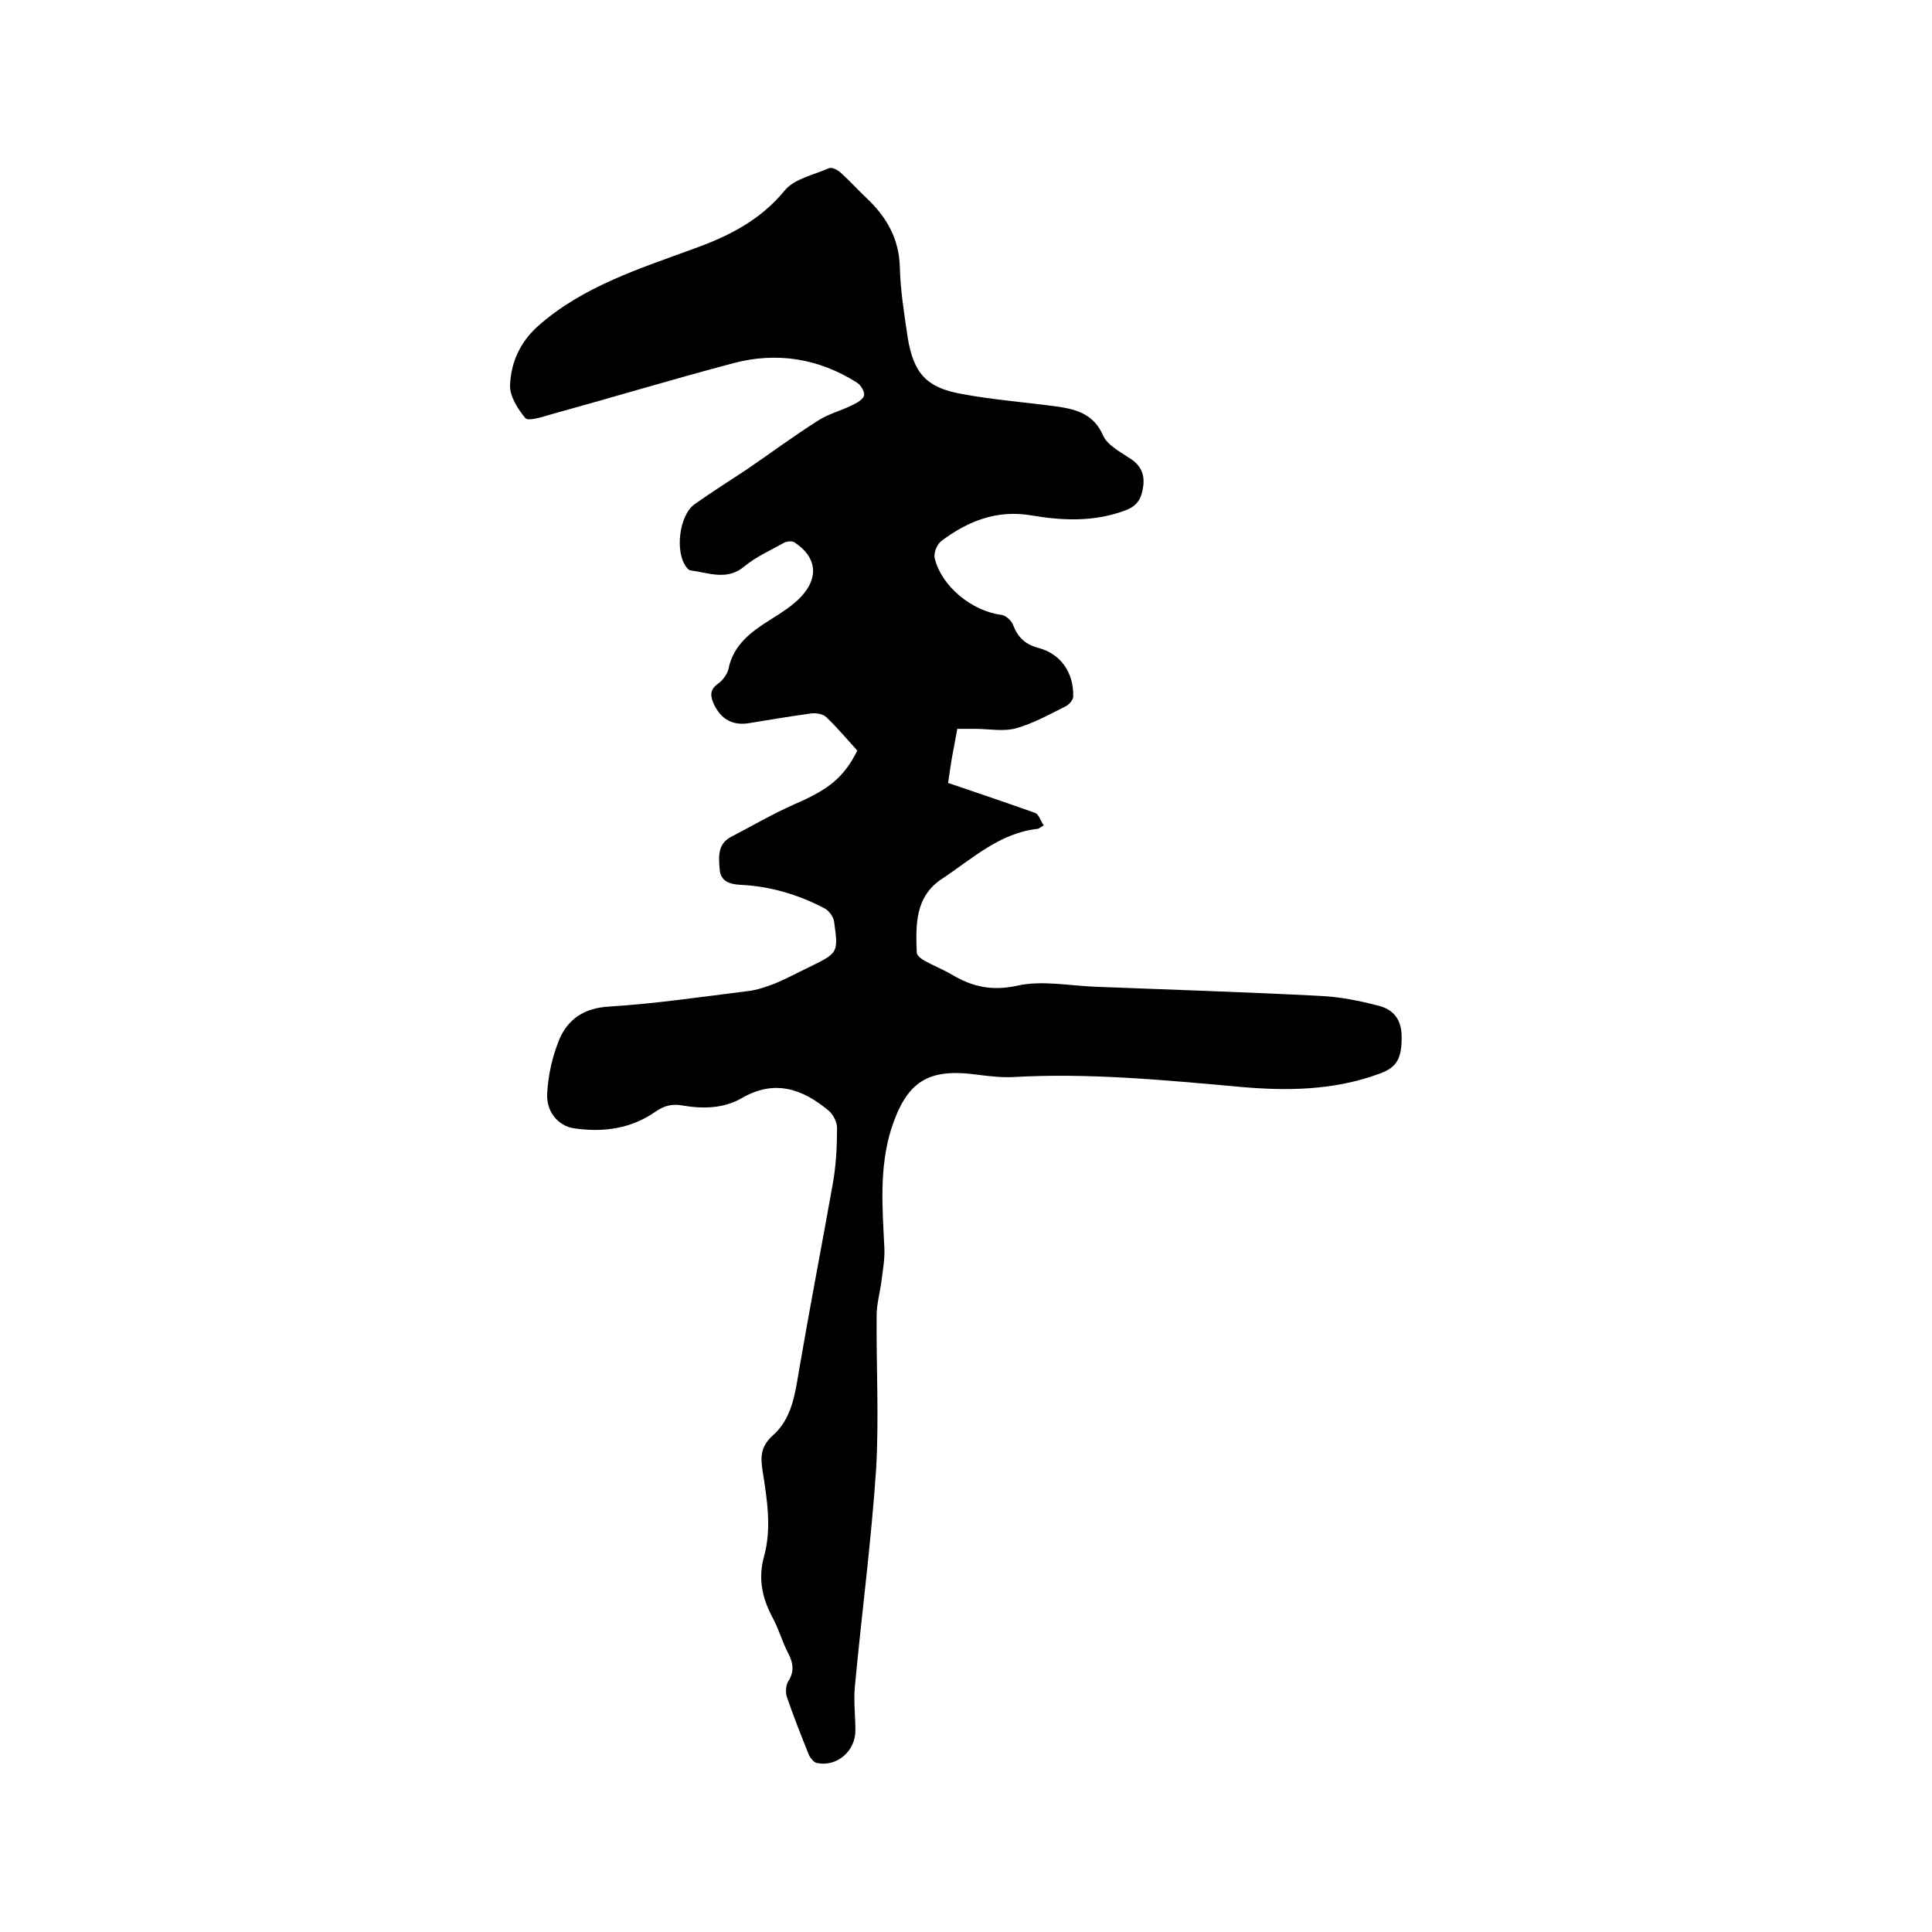 <svg enable-background="new 0 0 400 400" viewBox="0 0 400 400" xmlns="http://www.w3.org/2000/svg"><path d="m177.5 155.4c-2.1-2.3-4.1-4.7-6.4-6.9-.7-.7-2.1-.9-3.1-.8-4.3.6-8.6 1.3-12.8 2-3.4.6-5.8-.7-7.3-3.7-.8-1.7-1.1-3.1.7-4.4 1-.7 1.9-1.9 2.2-3 1-5.1 4.7-7.8 8.7-10.3 2.2-1.4 4.5-2.8 6.3-4.7 3.8-4 3.3-8.3-1.3-11.3-.6-.4-1.8-.2-2.4.2-2.7 1.5-5.6 2.8-7.9 4.7-3.6 3.1-7.4 1.4-11.2.9-.3 0-.7-.4-.9-.7-2.4-3.1-1.5-10.7 1.7-13 3.5-2.5 7.2-4.8 10.8-7.2 5-3.4 9.8-7 14.9-10.2 2.2-1.4 4.8-2 7.1-3.2.9-.4 2.2-1.2 2.3-2s-.7-2.1-1.5-2.6c-7.9-5-16.6-6.4-25.6-4-12.8 3.4-25.4 7.2-38.1 10.7-1.6.5-4.3 1.3-4.9.7-1.6-1.9-3.3-4.6-3.2-6.9.2-4.6 2-8.8 5.8-12.2 9.4-8.3 21.1-11.9 32.5-16.1 7.2-2.6 13.6-5.9 18.6-12 2-2.4 6-3.2 9.2-4.6.6-.2 1.8.4 2.4 1 1.9 1.7 3.6 3.6 5.4 5.3 4.1 3.9 6.6 8.3 6.8 14.1.1 4.8.9 9.7 1.6 14.5 1.2 7.6 3.9 10.6 11.4 11.9 6.5 1.2 13.2 1.7 19.8 2.6 3.9.6 7.4 1.6 9.3 6 .9 2 3.6 3.4 5.7 4.8s2.9 3.2 2.6 5.6c-.3 2.5-1.2 4.2-3.8 5.1-6.4 2.4-13 2.1-19.4 1-7.2-1.2-13.1 1.2-18.6 5.3-.9.7-1.6 2.4-1.4 3.5 1.4 5.9 7.7 11 13.8 11.8 1 .1 2.2 1.3 2.5 2.2 1 2.6 2.6 4 5.4 4.7 4.5 1.3 7.1 5.1 7 10 0 .7-.8 1.6-1.5 2-3.4 1.7-6.8 3.6-10.4 4.6-2.6.7-5.6.1-8.4.1-1.2 0-2.3 0-3.7 0-.4 2-.7 3.9-1.1 5.9-.3 1.9-.6 3.7-.8 5.3 6.2 2.1 12.1 4.1 18 6.2.8.3 1.1 1.6 1.8 2.6-.6.3-1 .7-1.3.7-7.9.9-13.5 6.2-19.7 10.3-5.7 3.7-5.5 9.6-5.3 15.3 0 .6.9 1.3 1.6 1.7 1.8 1 3.8 1.8 5.7 2.9 4.2 2.5 8.2 3.4 13.4 2.3 5.2-1.2 10.9 0 16.4.2 15.5.6 31.1 1.1 46.6 1.9 4 .2 8 1 11.8 2 3.4.8 4.9 3.1 4.9 6.5 0 4.5-1 6.3-4.6 7.6-9.5 3.5-19.3 3.6-29.1 2.7-15.6-1.4-31.2-2.9-46.9-2-2.4.1-4.9-.2-7.3-.5-10.2-1.4-14.6 1.4-17.8 11.3-2.5 8.1-1.8 16.3-1.4 24.6.1 2.2-.3 4.5-.6 6.8-.3 2.4-1 4.8-1 7.1-.1 10.6.5 21.2-.1 31.7-1 15.1-3 30.1-4.4 45.1-.3 3 .1 6.1.1 9.2 0 4.3-3.9 7.6-8 6.7-.6-.1-1.3-1-1.6-1.6-1.6-4-3.2-8-4.6-12.1-.3-1-.2-2.4.3-3.2 1.2-1.9 1.1-3.6.1-5.6-1.3-2.4-2-5.1-3.3-7.5-2.2-4.1-3.1-8.2-1.8-12.8 1.6-5.9.6-11.8-.3-17.6-.5-3-.4-5.2 2.2-7.5 3.8-3.4 4.5-8.4 5.3-13.2 2.2-12.9 4.7-25.8 7-38.7.7-3.8.9-7.8.9-11.7 0-1.2-.8-2.8-1.8-3.6-5.4-4.5-11.2-6.5-18-2.5-3.7 2.1-7.9 2.2-12.1 1.5-2-.4-3.7-.1-5.6 1.2-5.1 3.6-10.9 4.4-17 3.5-3.2-.5-5.8-3.4-5.5-7.4.2-3.7 1.1-7.6 2.5-11 1.8-4.2 5.1-6.5 10.3-6.8 9.6-.6 19.1-2 28.7-3.2 1.9-.2 3.9-.9 5.7-1.6 2.4-1 4.8-2.3 7.1-3.4 5.9-2.9 6-2.9 5.1-9.3-.1-1.1-1.1-2.4-2.1-2.9-5.4-2.8-11.1-4.5-17.2-4.8-2.1-.1-4.2-.6-4.4-3.2-.2-2.5-.5-5.2 2.3-6.7 4.4-2.3 8.7-4.8 13.2-6.8 7-3 10.2-5.5 13-11.1z"/></svg>